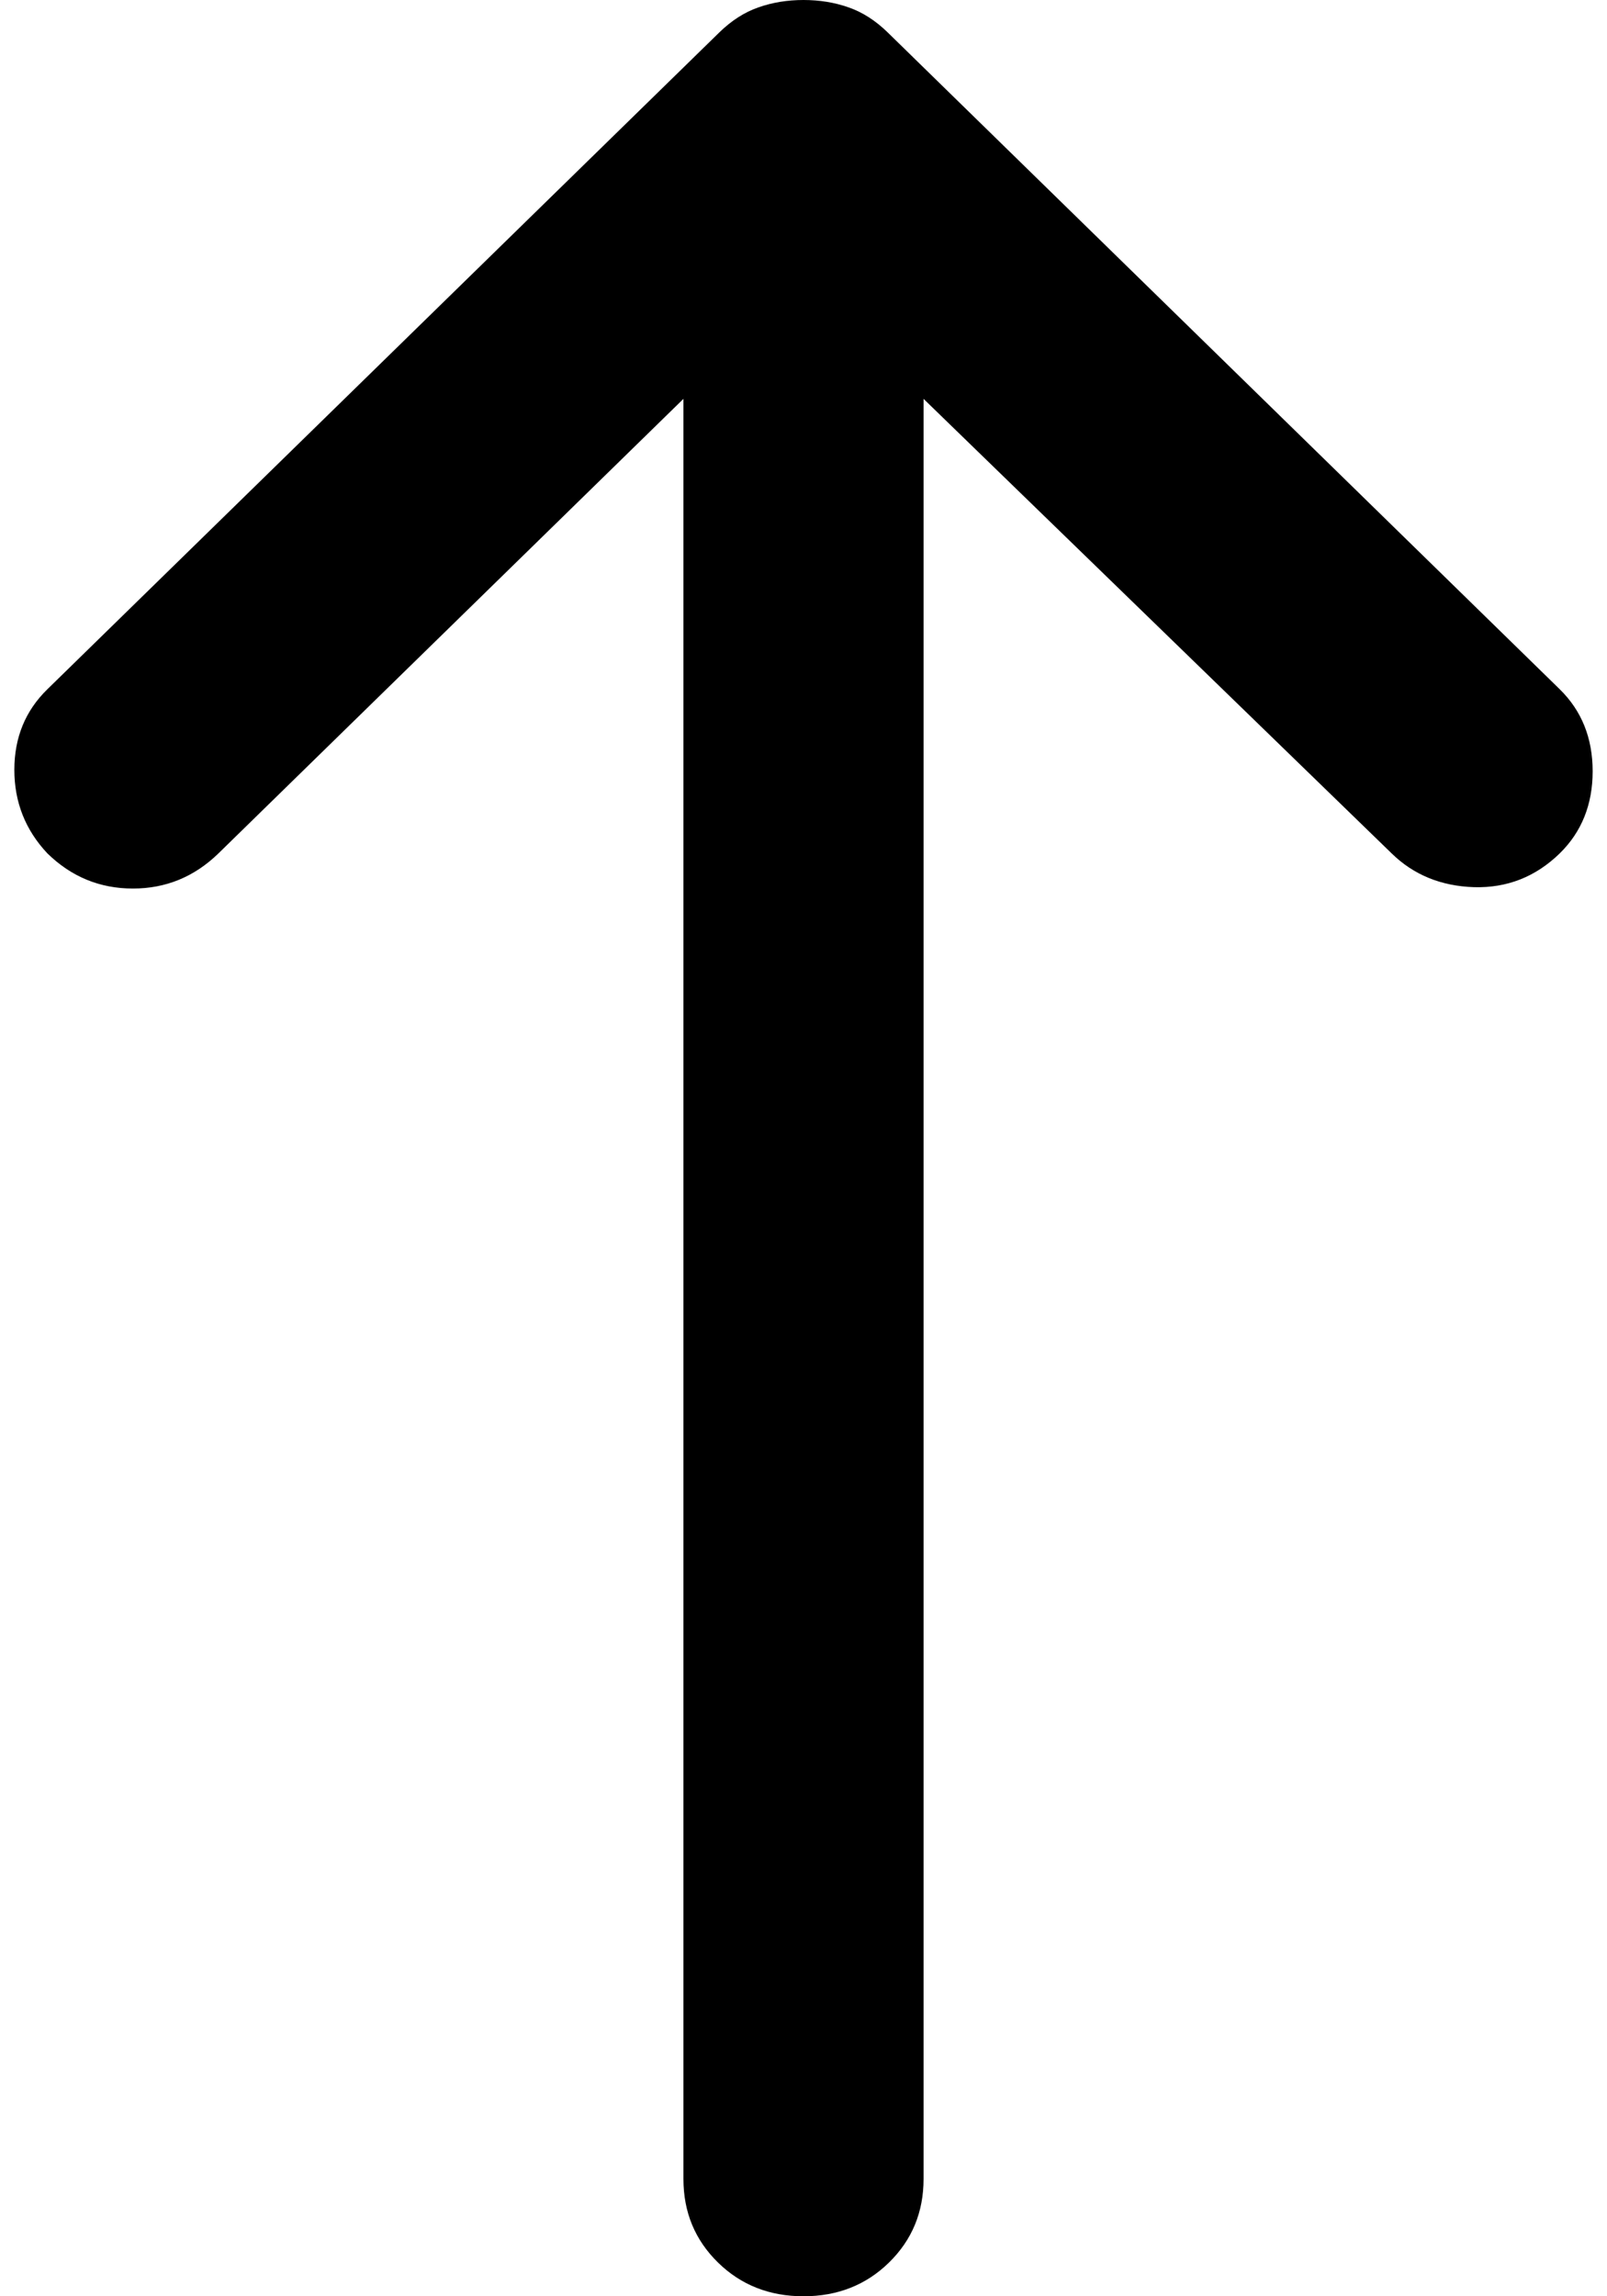 <?xml version="1.0" encoding="UTF-8"?>
<svg xmlns="http://www.w3.org/2000/svg" width="14" height="20" viewBox="0 0 14 20" fill="none">
  <path d="M7 0C7.139 0 7.27 0.021 7.392 0.064C7.514 0.106 7.627 0.179 7.732 0.281L13.588 6.003C13.779 6.19 13.875 6.428 13.875 6.718C13.875 7.007 13.779 7.246 13.588 7.433C13.378 7.637 13.13 7.735 12.842 7.727C12.555 7.718 12.315 7.62 12.124 7.433L8.046 3.474L8.046 18.978C8.046 19.268 7.945 19.51 7.745 19.706C7.545 19.902 7.296 20 7 20C6.704 20 6.455 19.902 6.255 19.706C6.055 19.51 5.954 19.268 5.954 18.978L5.954 3.474L1.903 7.433C1.693 7.637 1.445 7.739 1.158 7.739C0.87 7.739 0.622 7.637 0.413 7.433C0.221 7.229 0.125 6.986 0.125 6.705C0.125 6.424 0.221 6.19 0.413 6.003L6.268 0.281C6.373 0.179 6.486 0.106 6.608 0.064C6.73 0.021 6.861 0 7 0Z" fill="black"></path>
</svg>
